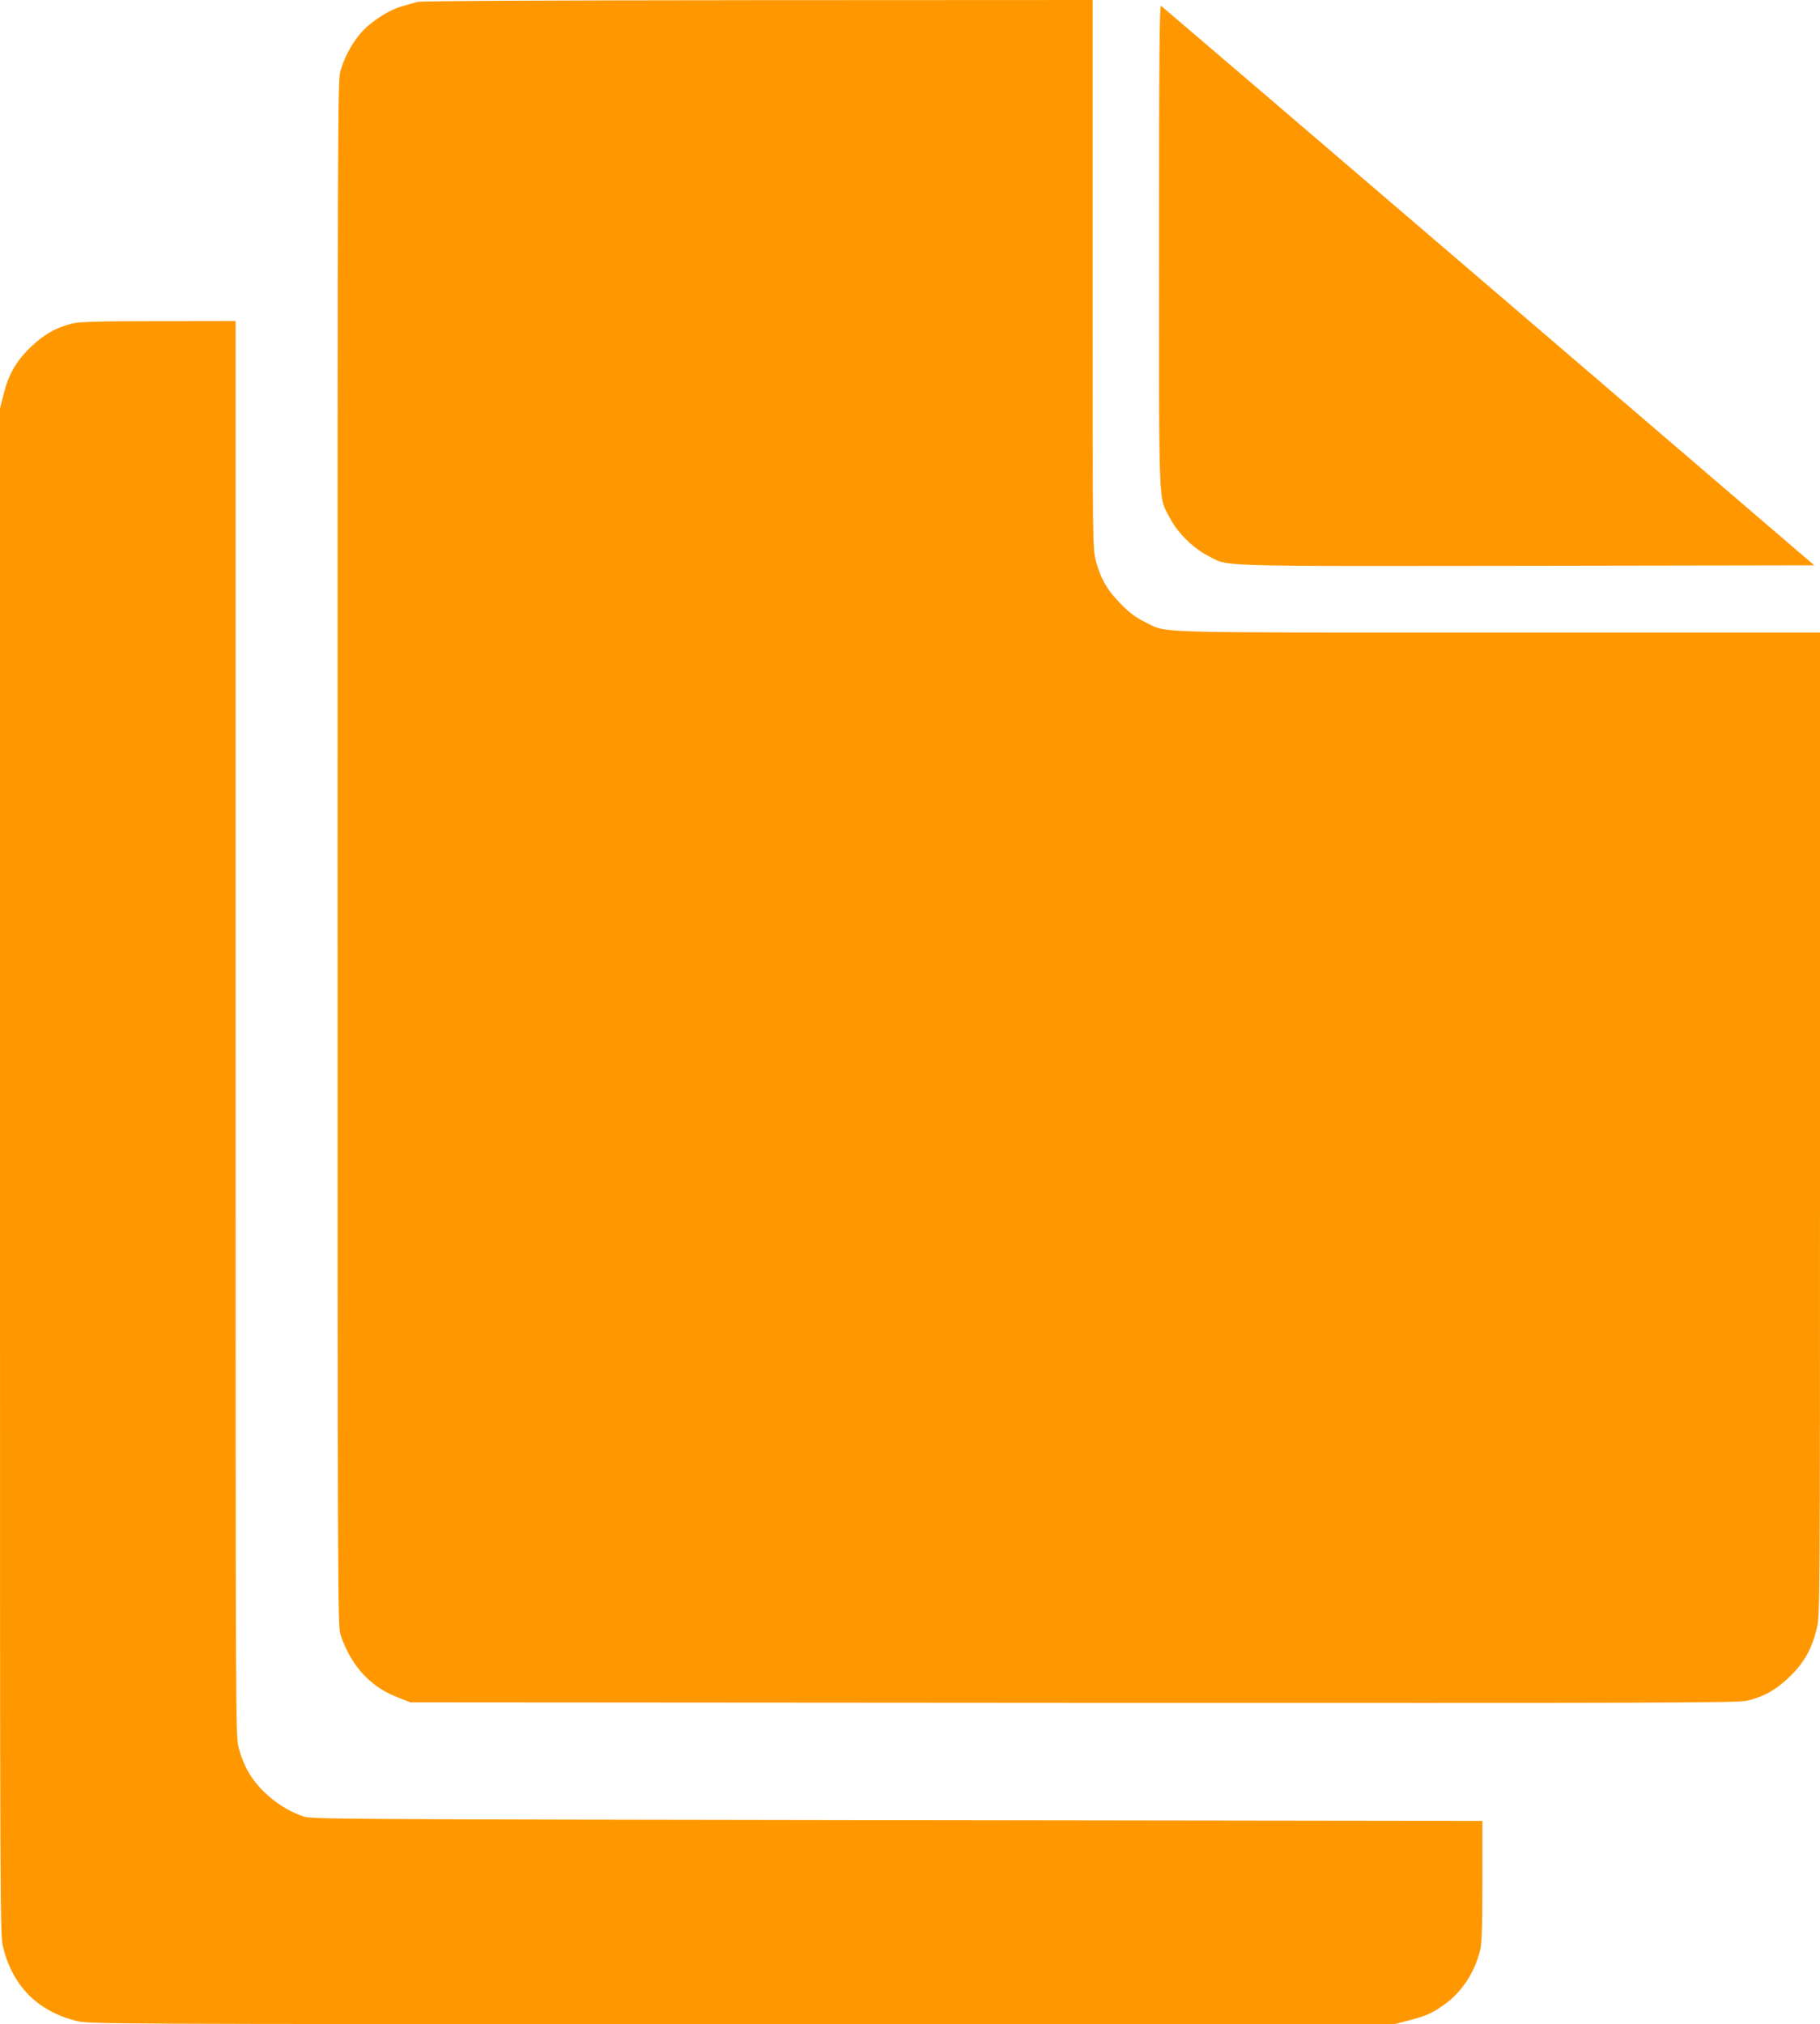 <?xml version="1.0" standalone="no"?>
<!DOCTYPE svg PUBLIC "-//W3C//DTD SVG 20010904//EN"
 "http://www.w3.org/TR/2001/REC-SVG-20010904/DTD/svg10.dtd">
<svg version="1.0" xmlns="http://www.w3.org/2000/svg"
 width="1151pt" height="1280pt" viewBox="0 0 1151 1280"
 preserveAspectRatio="xMidYMid meet">
<g transform="translate(0,1280) scale(0.1,-0.1)"
fill="#ff9800" stroke="none">
<path d="M2640 12788 c-19 -5 -65 -19 -102 -29 -86 -25 -205 -104 -264 -177
-55 -68 -99 -151 -122 -235 -16 -58 -17 -354 -17 -4942 0 -4710 1 -4882 18
-4940 30 -97 87 -195 152 -261 67 -67 125 -105 224 -143 l66 -26 4193 -3
c3741 -2 4200 0 4259 13 108 25 189 71 274 155 89 87 137 172 168 300 21 83
21 85 21 3191 l0 3109 -2038 0 c-2259 0 -2084 -5 -2232 67 -55 27 -95 56 -150
112 -87 87 -131 164 -160 277 -20 75 -20 117 -20 1811 l0 1733 -2117 -1
c-1373 -1 -2130 -5 -2153 -11z"/>
<path d="M7330 11245 c0 -1698 -5 -1580 68 -1720 48 -92 145 -189 237 -237
141 -73 -13 -68 2016 -66 l1823 3 -2059 1765 c-1133 971 -2066 1769 -2072
1773 -10 7 -13 -300 -13 -1518z"/>
<path d="M456 10754 c-102 -25 -184 -72 -267 -154 -89 -87 -137 -172 -168
-300 l-21 -83 0 -4826 c0 -4783 0 -4827 20 -4906 61 -246 219 -404 465 -465
79 -19 122 -20 4207 -20 l4128 0 95 25 c109 28 147 46 230 107 99 73 177 191
212 321 15 53 17 117 18 447 l0 385 -3700 5 c-3556 5 -3702 6 -3755 23 -144
48 -283 162 -353 288 -21 36 -46 101 -57 144 -20 78 -20 113 -20 4552 l0 4473
-487 -1 c-386 0 -500 -4 -547 -15z"/>
</g>
</svg>
